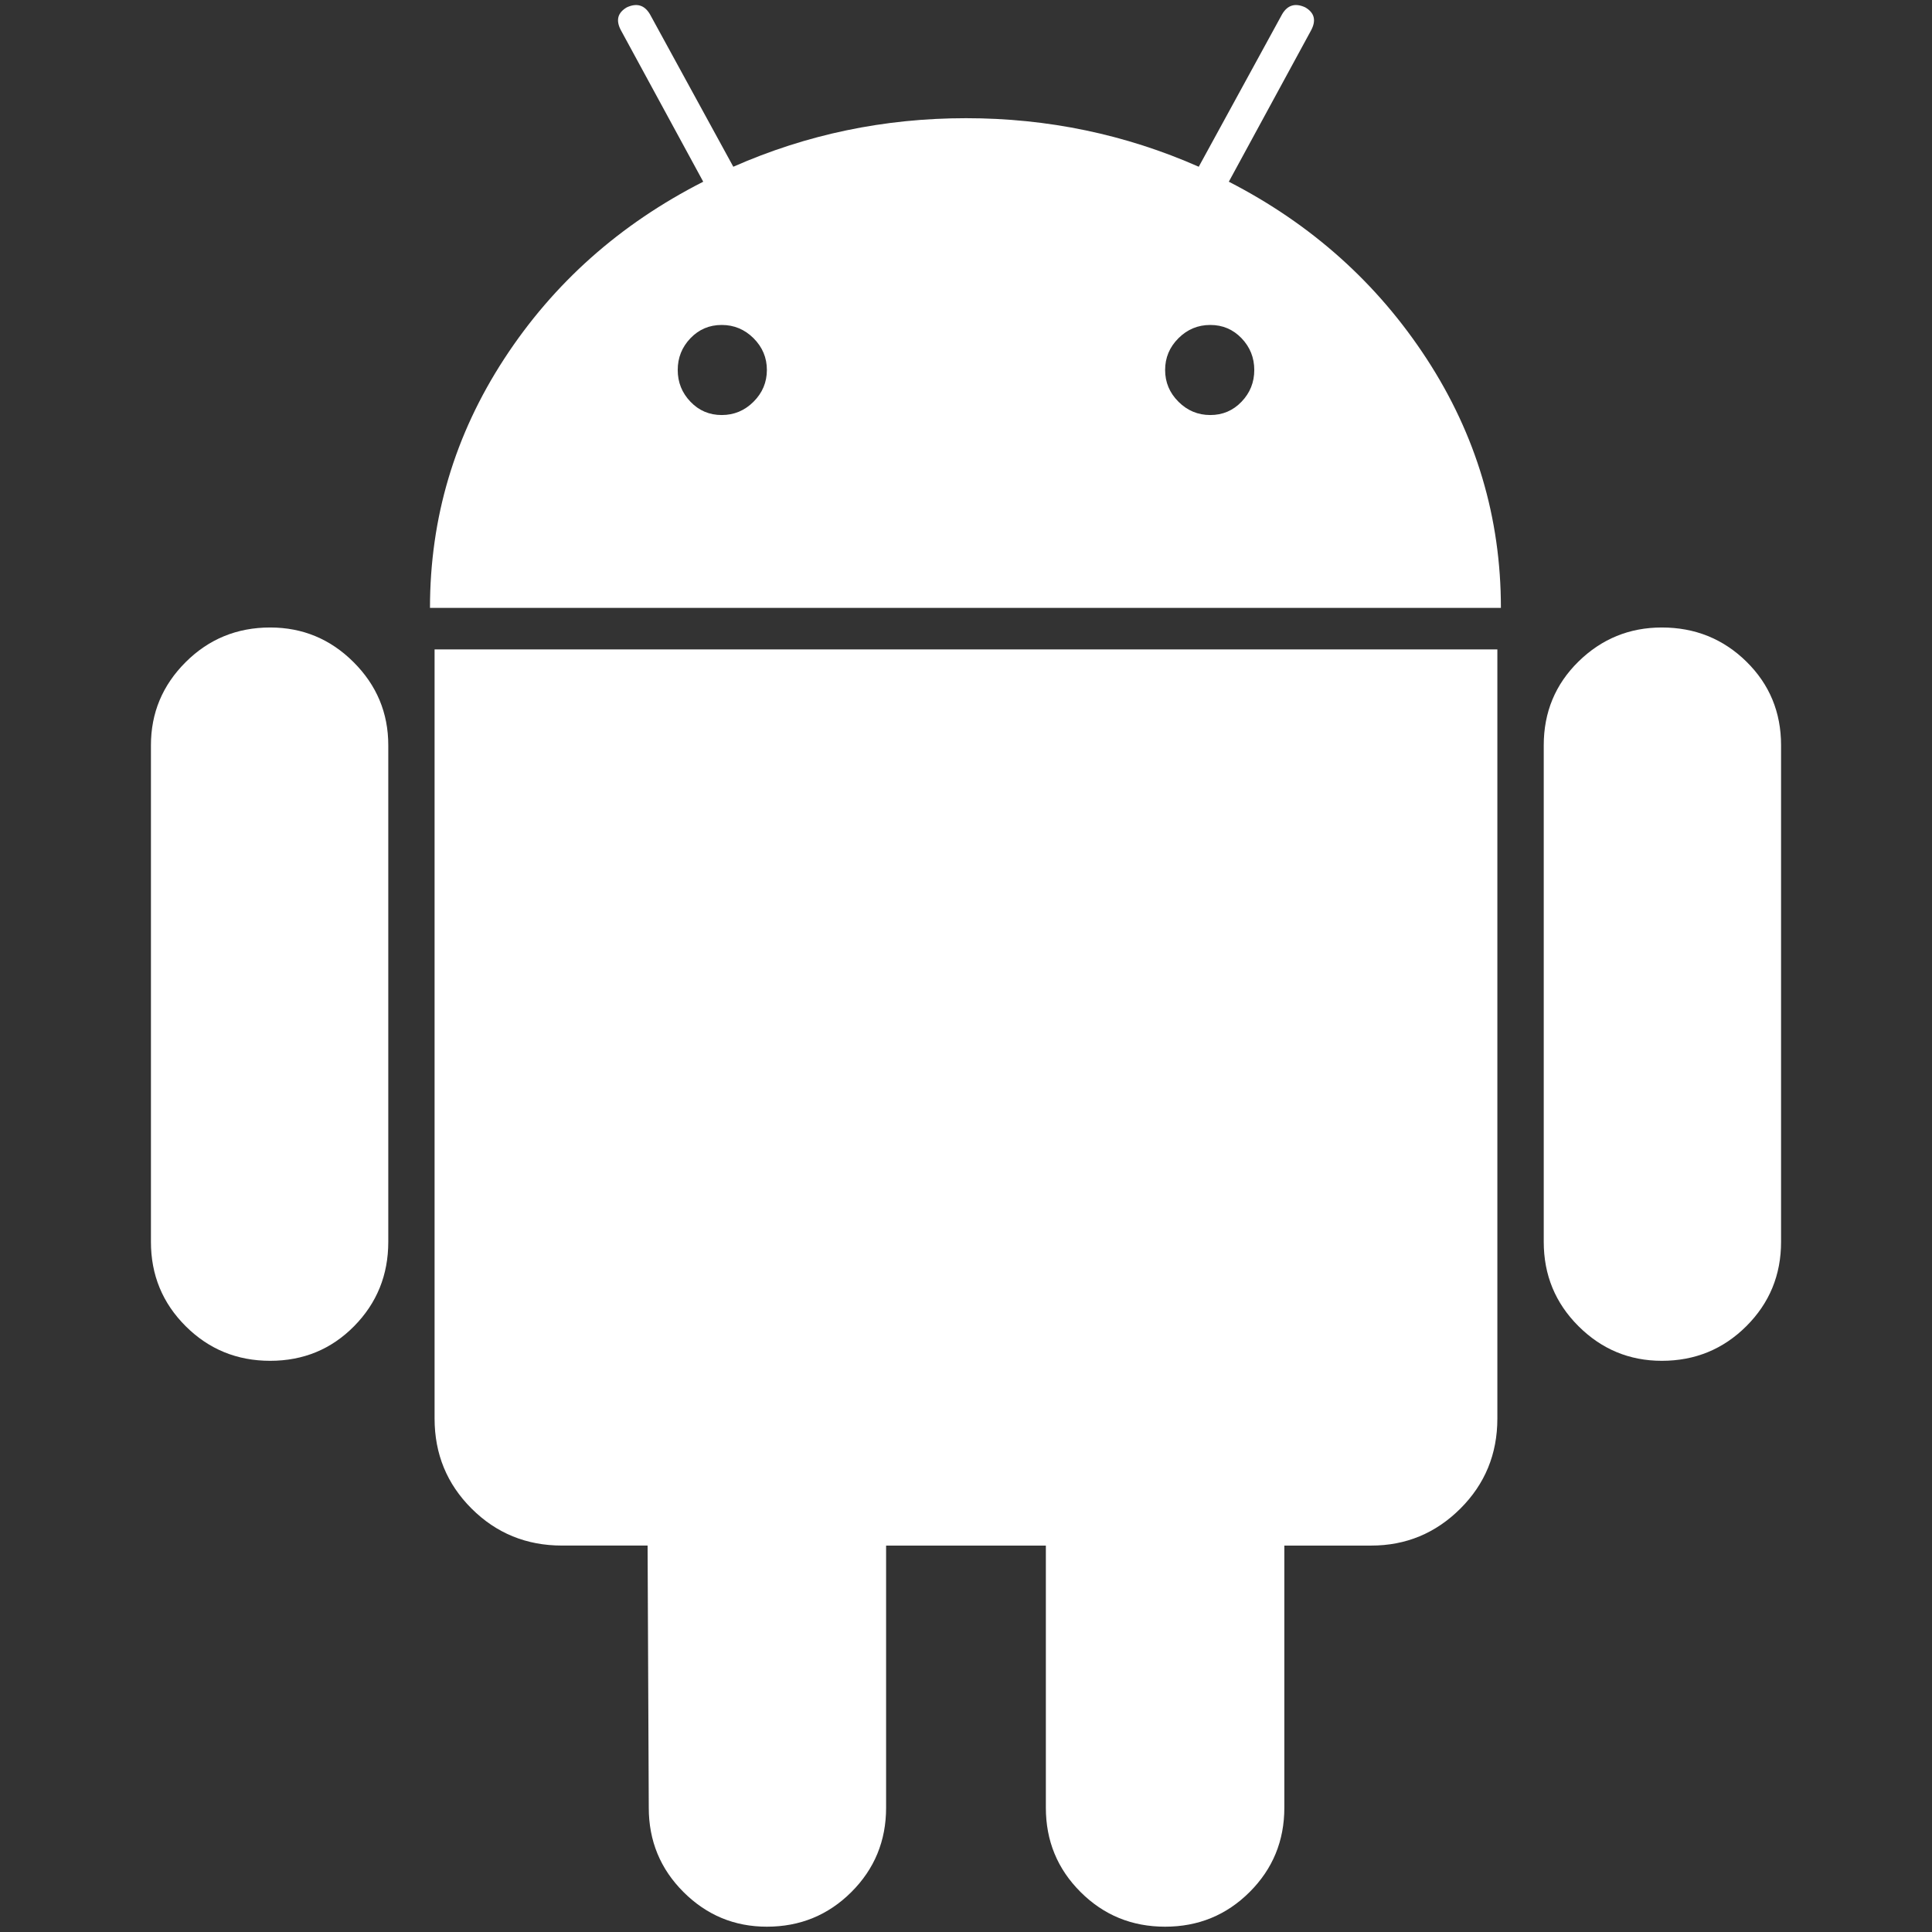 <svg width="227" height="227" viewBox="0 0 227 227" fill="none" xmlns="http://www.w3.org/2000/svg">
<rect x="0" y="0" width="227" height="227" fill="#333333" stroke="none"/>
<path d="M31.744 73.727C27.843 73.727 24.534 75.084 21.814 77.797C19.094 80.51 17.734 83.766 17.734 87.566V145.911C17.734 149.806 19.094 153.104 21.814 155.818C24.534 158.531 27.843 159.888 31.744 159.888C35.641 159.888 38.93 158.531 41.608 155.818C44.281 153.104 45.621 149.806 45.621 145.911V87.566C45.621 83.766 44.261 80.51 41.54 77.797C38.819 75.084 35.553 73.727 31.744 73.727Z" fill="white"/>
<path d="M144.38 21.35L154.039 3.578C154.673 2.402 154.447 1.5 153.36 0.865C152.18 0.318 151.274 0.595 150.64 1.677L140.847 19.591C132.229 15.791 123.114 13.887 113.503 13.887C103.889 13.887 94.774 15.791 86.16 19.591L76.366 1.677C75.729 0.595 74.823 0.32 73.645 0.865C72.556 1.502 72.33 2.402 72.967 3.578L82.626 21.35C72.832 26.332 65.031 33.271 59.228 42.18C53.424 51.095 50.521 60.837 50.521 71.423H176.348C176.348 60.839 173.445 51.097 167.641 42.18C161.837 33.271 154.082 26.332 144.38 21.35ZM88.539 47.2C87.495 48.245 86.247 48.764 84.797 48.764C83.344 48.764 82.122 48.245 81.125 47.2C80.128 46.161 79.629 44.921 79.629 43.47C79.629 42.024 80.128 40.782 81.125 39.74C82.122 38.7 83.347 38.181 84.797 38.181C86.247 38.181 87.495 38.7 88.539 39.74C89.581 40.784 90.105 42.024 90.105 43.47C90.102 44.919 89.579 46.161 88.539 47.2ZM145.876 47.2C144.876 48.245 143.651 48.764 142.204 48.764C140.75 48.764 139.503 48.245 138.461 47.2C137.417 46.161 136.896 44.921 136.896 43.47C136.896 42.024 137.417 40.782 138.461 39.74C139.503 38.7 140.75 38.181 142.204 38.181C143.654 38.181 144.876 38.7 145.876 39.74C146.873 40.784 147.371 42.024 147.371 43.47C147.371 44.919 146.873 46.161 145.876 47.2Z" fill="white"/>
<path d="M51.061 166.671C51.061 170.836 52.511 174.362 55.412 177.255C58.315 180.148 61.85 181.595 66.022 181.595H76.089L76.227 212.399C76.227 216.289 77.587 219.592 80.308 222.306C83.028 225.02 86.294 226.376 90.102 226.376C93.999 226.376 97.31 225.02 100.031 222.306C102.752 219.592 104.112 216.29 104.112 212.399V181.598H122.883V212.399C122.883 216.289 124.243 219.592 126.964 222.306C129.684 225.02 132.993 226.376 136.893 226.376C140.791 226.376 144.102 225.02 146.823 222.306C149.543 219.592 150.903 216.29 150.903 212.399V181.598H161.106C165.186 181.598 168.675 180.151 171.581 177.258C174.481 174.364 175.932 170.839 175.932 166.674V76.303H51.061V166.671Z" fill="white"/>
<path d="M195.257 73.727C191.447 73.727 188.183 75.064 185.462 77.729C182.742 80.4 181.382 83.681 181.382 87.566V145.911C181.382 149.806 182.742 153.104 185.462 155.818C188.183 158.531 191.449 159.888 195.257 159.888C199.154 159.888 202.466 158.531 205.186 155.818C207.907 153.104 209.266 149.806 209.266 145.911V87.566C209.266 83.681 207.907 80.4 205.186 77.729C202.466 75.064 199.154 73.727 195.257 73.727Z" fill="white"/>
</svg>

